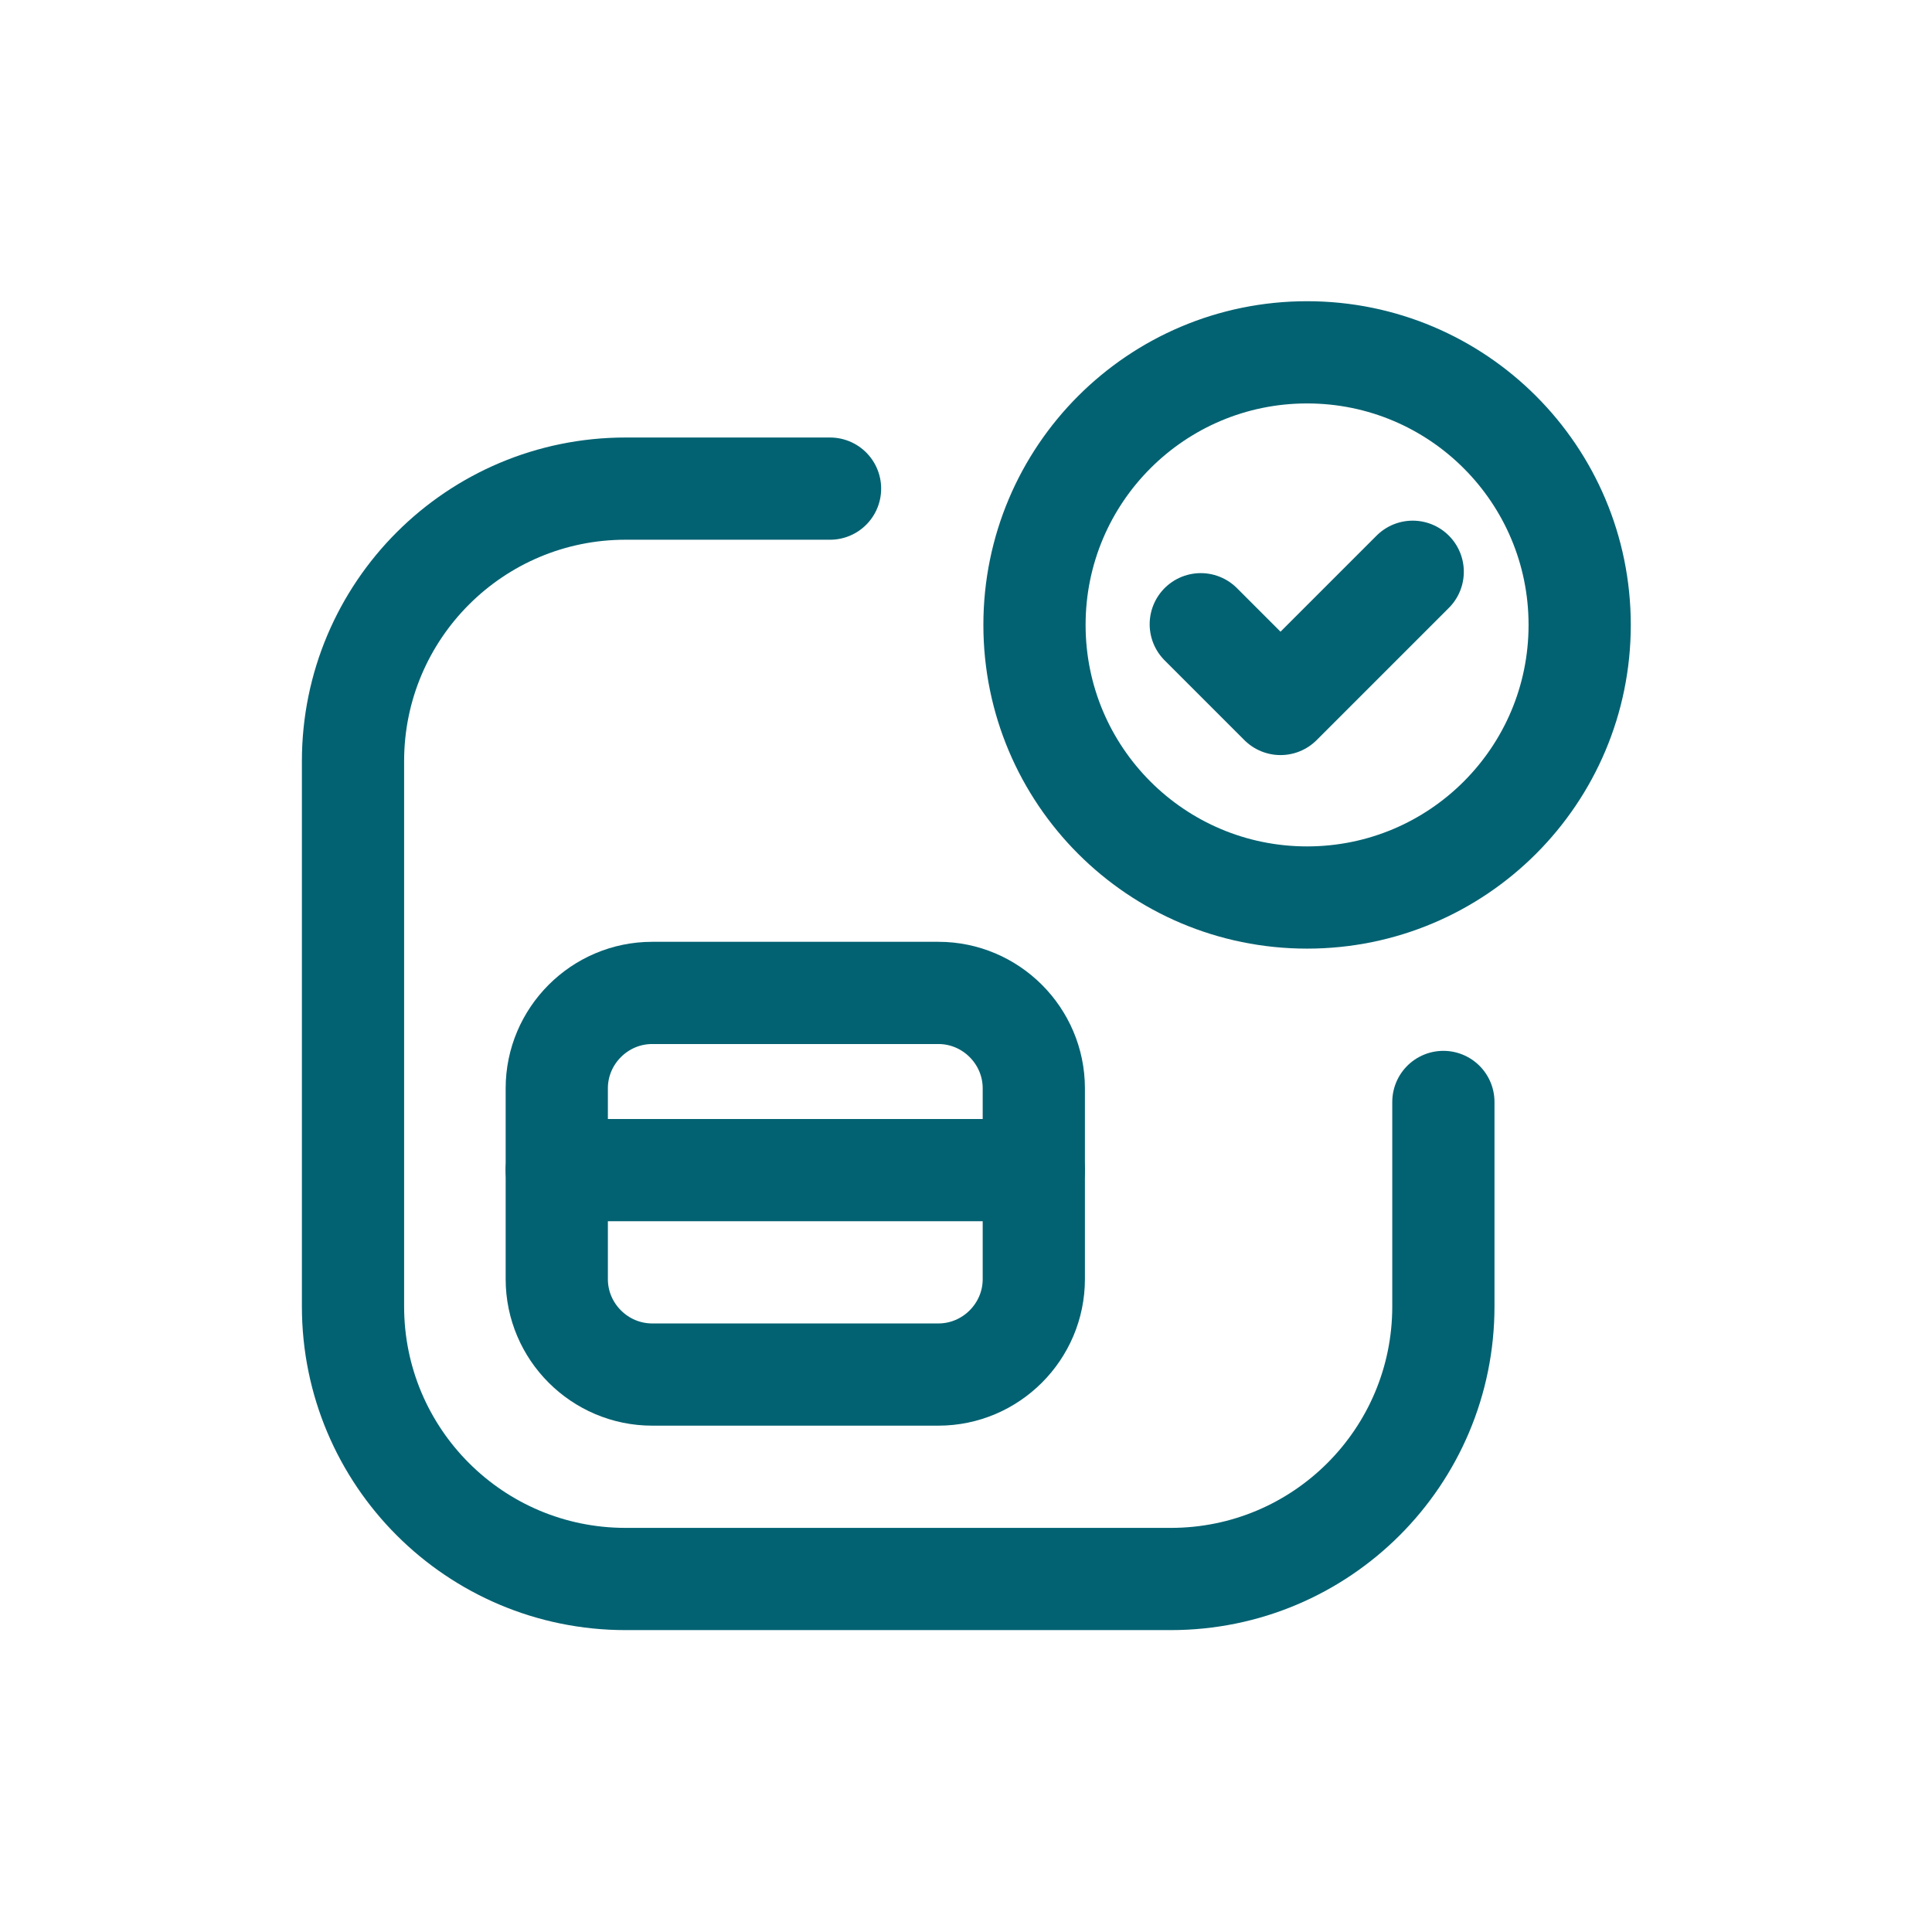<?xml version="1.0" encoding="UTF-8"?>
<svg id="Laag_1" data-name="Laag 1" xmlns="http://www.w3.org/2000/svg" version="1.1" viewBox="0 0 28.35 28.35">
  <defs>
    <style>
      .cls-1 {
        fill: none;
        stroke: #036272;
        stroke-linecap: round;
        stroke-linejoin: round;
        stroke-width: 1.5px;
      }
    </style>
  </defs>
  <path class="cls-1" d="M21.18,16.17v3c0,2.21-1.79,4-4,4h-8c-2.21,0-4-1.79-4-4v-8c0-2.21,1.79-4,4-4h3"/>
  <path class="cls-1" d="M8.17,15.97v2.8c0,.77.63,1.4,1.4,1.4h4.2c.77,0,1.4-.63,1.4-1.4v-2.8c0-.77-.63-1.4-1.4-1.4h-4.2c-.77,0-1.4.63-1.4,1.4Z"/>
  <path class="cls-1" d="M15.17,17.17h-7"/>
  <path class="cls-1" d="M19.18,5.17c2.21,0,4,1.79,4,4s-1.79,4-4,4-4-1.79-4-4,1.79-4,4-4"/>
  <path class="cls-1" d="M20.73,8.39l-1.94,1.94-1.17-1.17"/>
</svg>